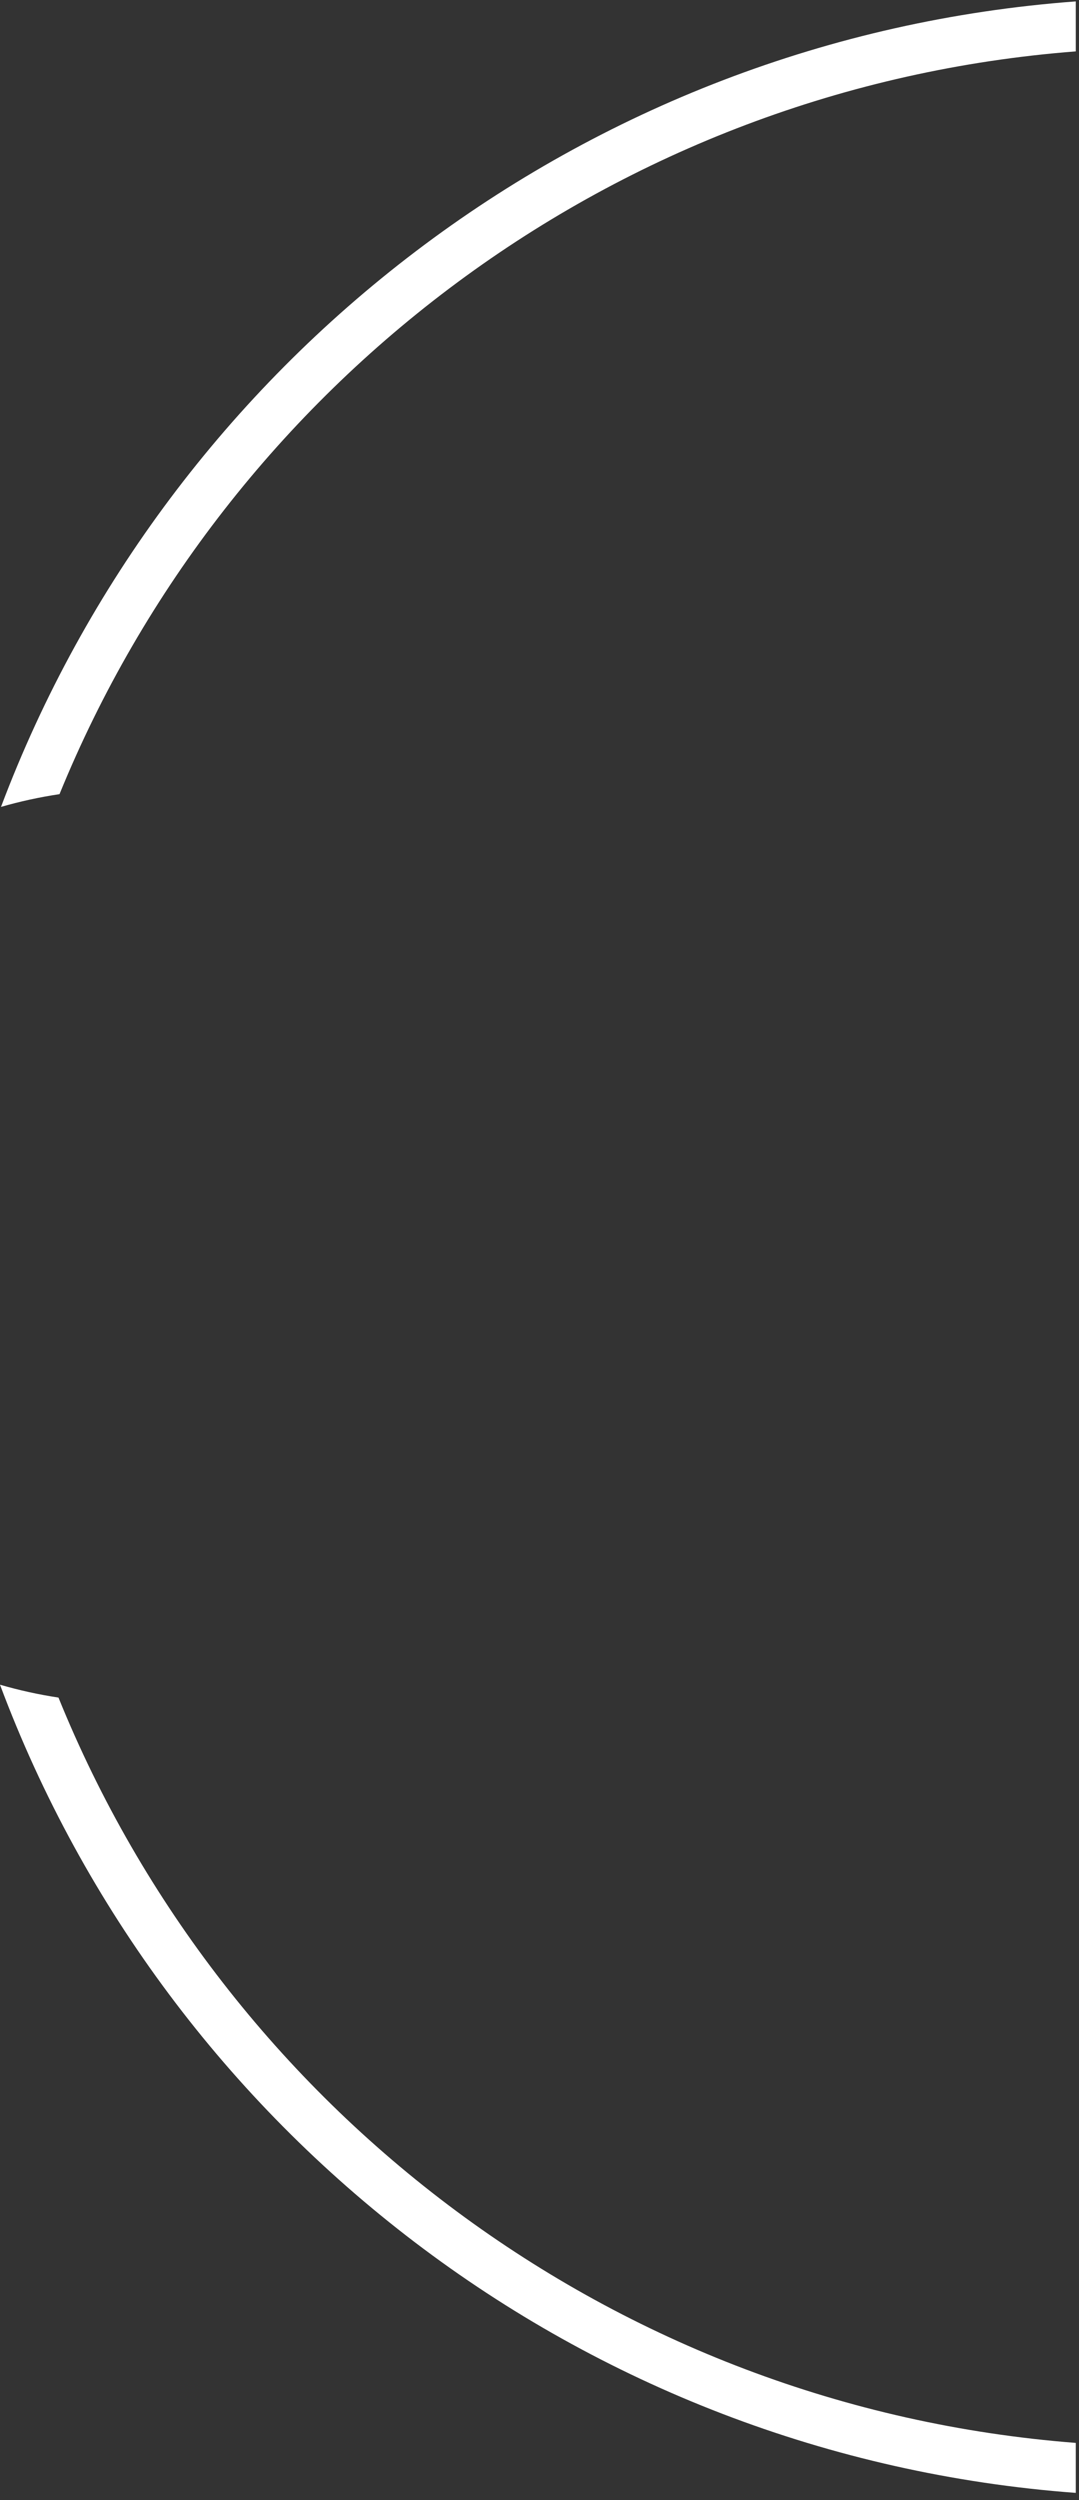 <?xml version="1.0" encoding="UTF-8"?> <svg xmlns="http://www.w3.org/2000/svg" width="130" height="301" viewBox="0 0 130 301" fill="none"><rect x="0" y="0" width="130" height="301" fill="#333333" stroke="none"/><path fill-rule="evenodd" clip-rule="evenodd" d="M-3.05176e-05 202.822C20.09 256.538 70.016 295.693 129.611 300.119V294.102C73.952 289.794 27.14 253.928 7.045 204.373C4.642 204.008 2.29 203.487 -3.05176e-05 202.822ZM0.121 97.143C20.291 43.593 70.136 4.586 129.611 0.169V6.186C74.067 10.485 27.333 46.212 7.17 95.608C4.766 95.968 2.413 96.483 0.121 97.143Z" fill="white"></path></svg> 